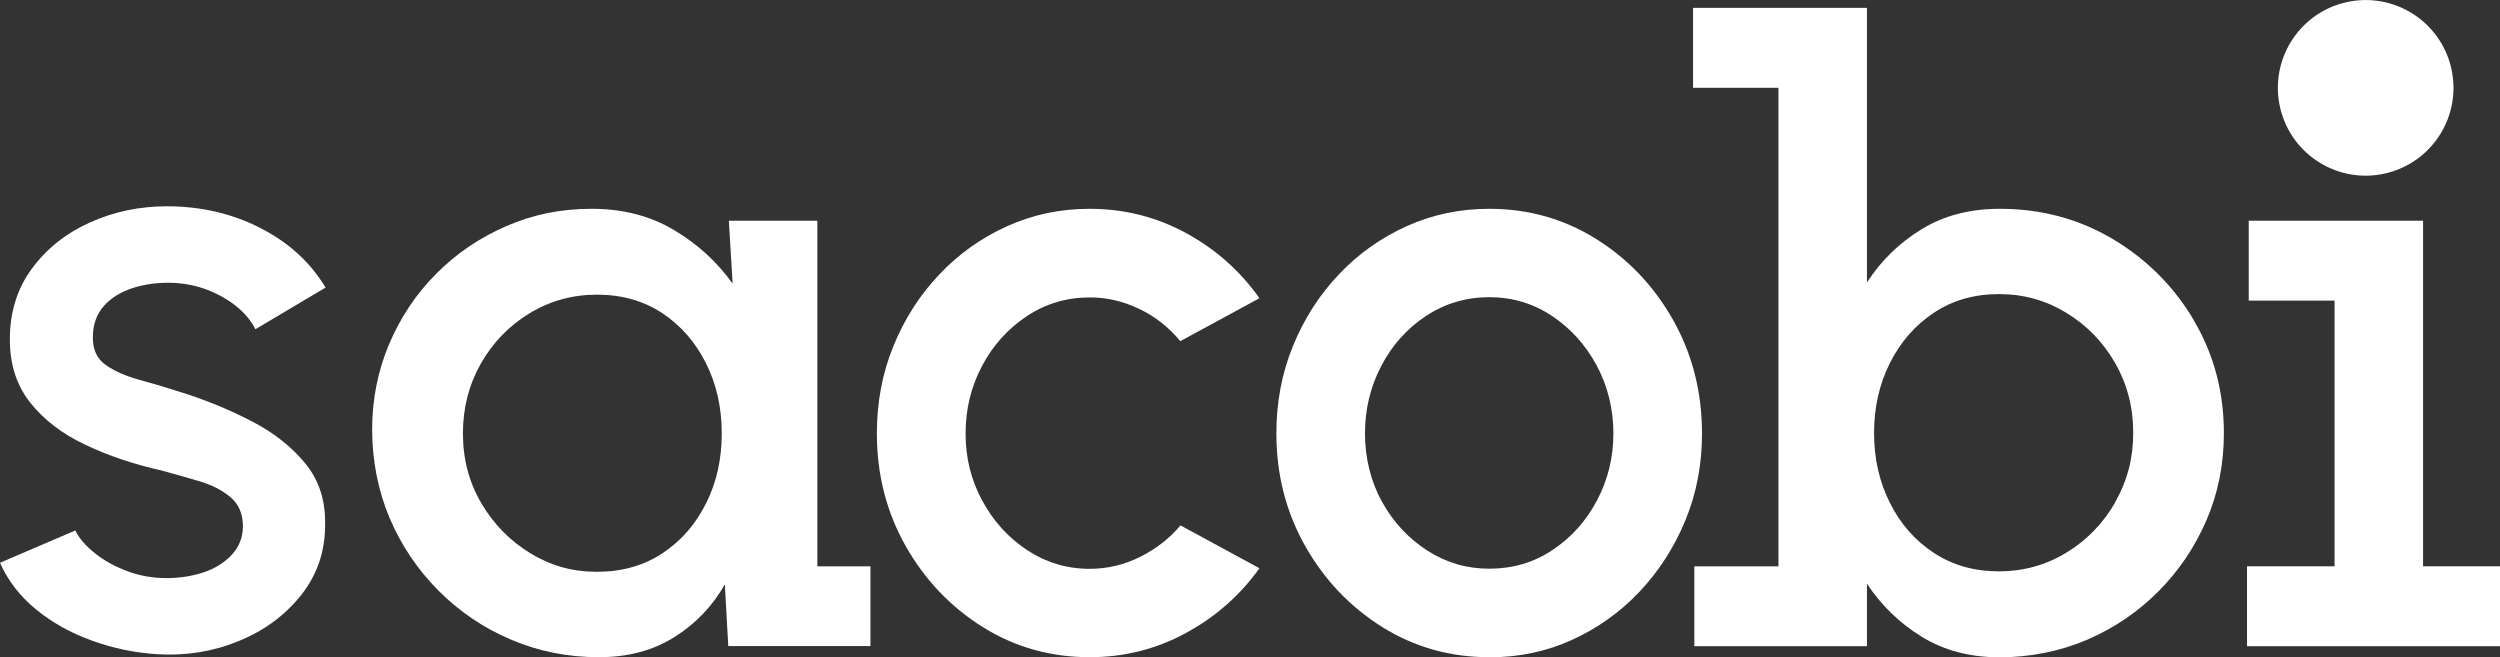 <svg viewBox="0 0 218.39 57.41" xmlns="http://www.w3.org/2000/svg" data-name="Layer 1" id="Layer_1">
  <rect x="0" y="0" width="218.39" height="57.41" fill="#333333" stroke="none"/>
  <defs>
    <style>
      .cls-1 {
        fill: #fff;
      }
    </style>
  </defs>
  <g>
    <path d="M13.75,57.15c-1.96-.12-3.87-.52-5.72-1.19-1.86-.67-3.49-1.58-4.89-2.73-1.4-1.15-2.45-2.51-3.14-4.07l6.58-2.82c.32.67.89,1.33,1.69,1.97.8.65,1.75,1.17,2.84,1.58,1.09.41,2.23.61,3.42.61s2.25-.17,3.25-.5c1-.33,1.83-.85,2.47-1.54.64-.69.97-1.52.97-2.49,0-1.09-.37-1.94-1.1-2.55-.73-.61-1.64-1.07-2.73-1.39-1.09-.32-2.18-.63-3.27-.93-2.43-.54-4.65-1.29-6.67-2.25-2.02-.95-3.62-2.18-4.81-3.68-1.19-1.5-1.78-3.34-1.78-5.52,0-2.38.64-4.44,1.93-6.19,1.29-1.75,2.98-3.09,5.07-4.03,2.09-.94,4.33-1.41,6.71-1.41,2.97,0,5.7.63,8.18,1.9s4.37,3,5.69,5.2l-6.13,3.64c-.37-.74-.93-1.41-1.67-2.01-.74-.59-1.59-1.07-2.53-1.43-.94-.36-1.92-.56-2.94-.61-1.26-.05-2.43.09-3.51.43s-1.94.86-2.58,1.58c-.64.72-.97,1.64-.97,2.75s.38,1.9,1.15,2.43c.77.53,1.74.96,2.92,1.28,1.18.32,2.38.68,3.62,1.08,2.21.69,4.27,1.54,6.21,2.55,1.93,1,3.49,2.24,4.68,3.7,1.19,1.46,1.76,3.25,1.71,5.35,0,2.33-.7,4.37-2.1,6.13-1.4,1.76-3.21,3.1-5.45,4.01-2.23.92-4.6,1.3-7.1,1.15Z" class="cls-1"></path>
    <path d="M103.11,45.89l6.91,3.75c-1.68,2.35-3.82,4.24-6.41,5.65-2.59,1.41-5.4,2.12-8.42,2.12-3.42,0-6.54-.88-9.35-2.64-2.81-1.76-5.05-4.12-6.73-7.08-1.67-2.96-2.51-6.24-2.51-9.83,0-2.73.48-5.27,1.45-7.64.97-2.37,2.3-4.45,4-6.24,1.7-1.8,3.67-3.2,5.93-4.22s4.66-1.52,7.21-1.52c3.02,0,5.83.71,8.42,2.12,2.59,1.41,4.73,3.31,6.41,5.69l-6.91,3.75c-1.04-1.24-2.25-2.19-3.64-2.84-1.39-.66-2.81-.98-4.27-.98-2.03,0-3.87.55-5.52,1.65-1.65,1.1-2.95,2.55-3.9,4.35-.95,1.8-1.43,3.76-1.43,5.89s.48,4.06,1.45,5.85c.97,1.8,2.27,3.24,3.92,4.33,1.65,1.09,3.48,1.64,5.48,1.64,1.54,0,3-.35,4.39-1.04,1.39-.69,2.57-1.61,3.53-2.75Z" class="cls-1"></path>
    <path d="M130.09,57.41c-3.42,0-6.54-.88-9.35-2.64-2.81-1.76-5.05-4.12-6.73-7.08-1.67-2.96-2.51-6.24-2.51-9.83,0-2.73.48-5.27,1.45-7.64.97-2.37,2.3-4.45,4-6.24,1.7-1.8,3.67-3.2,5.93-4.22s4.66-1.52,7.21-1.52c3.42,0,6.54.88,9.35,2.64,2.81,1.76,5.06,4.13,6.73,7.1,1.67,2.97,2.51,6.27,2.51,9.89,0,2.7-.48,5.23-1.45,7.58-.97,2.35-2.3,4.43-4,6.23-1.7,1.8-3.67,3.2-5.91,4.22-2.24,1.02-4.65,1.52-7.23,1.52ZM130.09,49.68c2.06,0,3.9-.54,5.54-1.64,1.64-1.09,2.93-2.53,3.88-4.33.95-1.8,1.43-3.75,1.43-5.85s-.49-4.14-1.47-5.95c-.98-1.81-2.29-3.25-3.92-4.33-1.64-1.08-3.46-1.62-5.46-1.62s-3.87.55-5.52,1.64c-1.65,1.09-2.95,2.54-3.9,4.35-.95,1.81-1.43,3.78-1.43,5.91s.5,4.2,1.49,5.98c.99,1.78,2.31,3.2,3.96,4.26s3.45,1.58,5.41,1.58Z" class="cls-1"></path>
  </g>
  <path d="M76.05,49.47h-4.65v-30.19h-7.73l.33,5.5c-1.36-1.91-3.08-3.48-5.15-4.7-2.07-1.23-4.46-1.84-7.16-1.84s-5.14.5-7.45,1.51c-2.32,1-4.36,2.38-6.11,4.14-1.76,1.76-3.13,3.81-4.13,6.15-.99,2.34-1.49,4.84-1.49,7.49s.51,5.32,1.52,7.71c1.02,2.39,2.43,4.5,4.26,6.34,1.82,1.83,3.93,3.27,6.34,4.29,2.4,1.03,4.97,1.54,7.69,1.54,2.53,0,4.72-.58,6.58-1.75,1.86-1.16,3.33-2.7,4.42-4.61l.3,5.39h7.77s4.65,0,4.65,0v-6.98ZM61.68,43.96c-.91,1.83-2.17,3.29-3.81,4.37-1.63,1.08-3.54,1.62-5.72,1.62s-4.05-.54-5.82-1.62c-1.77-1.08-3.2-2.53-4.27-4.35-1.08-1.82-1.62-3.86-1.62-6.11s.52-4.26,1.56-6.1c1.04-1.83,2.45-3.3,4.24-4.39s3.75-1.64,5.91-1.64,4.08.54,5.71,1.62c1.62,1.08,2.89,2.53,3.81,4.37.92,1.83,1.38,3.88,1.38,6.13s-.45,4.26-1.36,6.1Z" class="cls-1"></path>
  <path d="M191.64,27.96c-1.76-2.96-4.12-5.32-7.08-7.08-2.96-1.76-6.25-2.64-9.87-2.64-2.6,0-4.88.59-6.82,1.78-1.95,1.19-3.54,2.74-4.78,4.65V7.67h0V.69h-15.19v6.98h7.46v41.8h-7.35v6.98h7.35s7.73,0,7.73,0v-5.46c1.24,1.88,2.83,3.43,4.78,4.63,1.94,1.2,4.22,1.8,6.82,1.8s5.23-.51,7.6-1.52c2.37-1.02,4.45-2.42,6.24-4.22,1.8-1.8,3.2-3.88,4.22-6.24,1.02-2.37,1.52-4.9,1.52-7.6,0-3.62-.88-6.91-2.64-9.87ZM184.78,43.88c-1.05,1.83-2.47,3.3-4.26,4.39-1.78,1.09-3.75,1.64-5.91,1.64s-4.05-.54-5.69-1.62c-1.64-1.08-2.91-2.53-3.83-4.37-.92-1.83-1.38-3.87-1.38-6.1s.46-4.26,1.38-6.1c.92-1.83,2.19-3.3,3.83-4.39,1.63-1.09,3.53-1.64,5.69-1.64s4.09.54,5.87,1.62c1.78,1.08,3.21,2.53,4.27,4.37,1.06,1.83,1.6,3.88,1.6,6.13s-.53,4.23-1.58,6.06Z" class="cls-1"></path>
  <g>
    <polygon points="218.39 49.47 211.67 49.47 211.67 19.28 203.94 19.28 203.94 19.28 196.44 19.28 196.44 26.26 203.94 26.26 203.94 49.47 196.29 49.47 196.29 56.45 203.94 56.45 203.94 56.45 211.67 56.45 211.67 56.45 218.39 56.45 218.39 49.47" class="cls-1"></polygon>
    <circle transform="translate(3.77 47.68) rotate(-13.28)" r="7.67" cy="7.67" cx="206.65" class="cls-1"></circle>
  </g>
</svg>